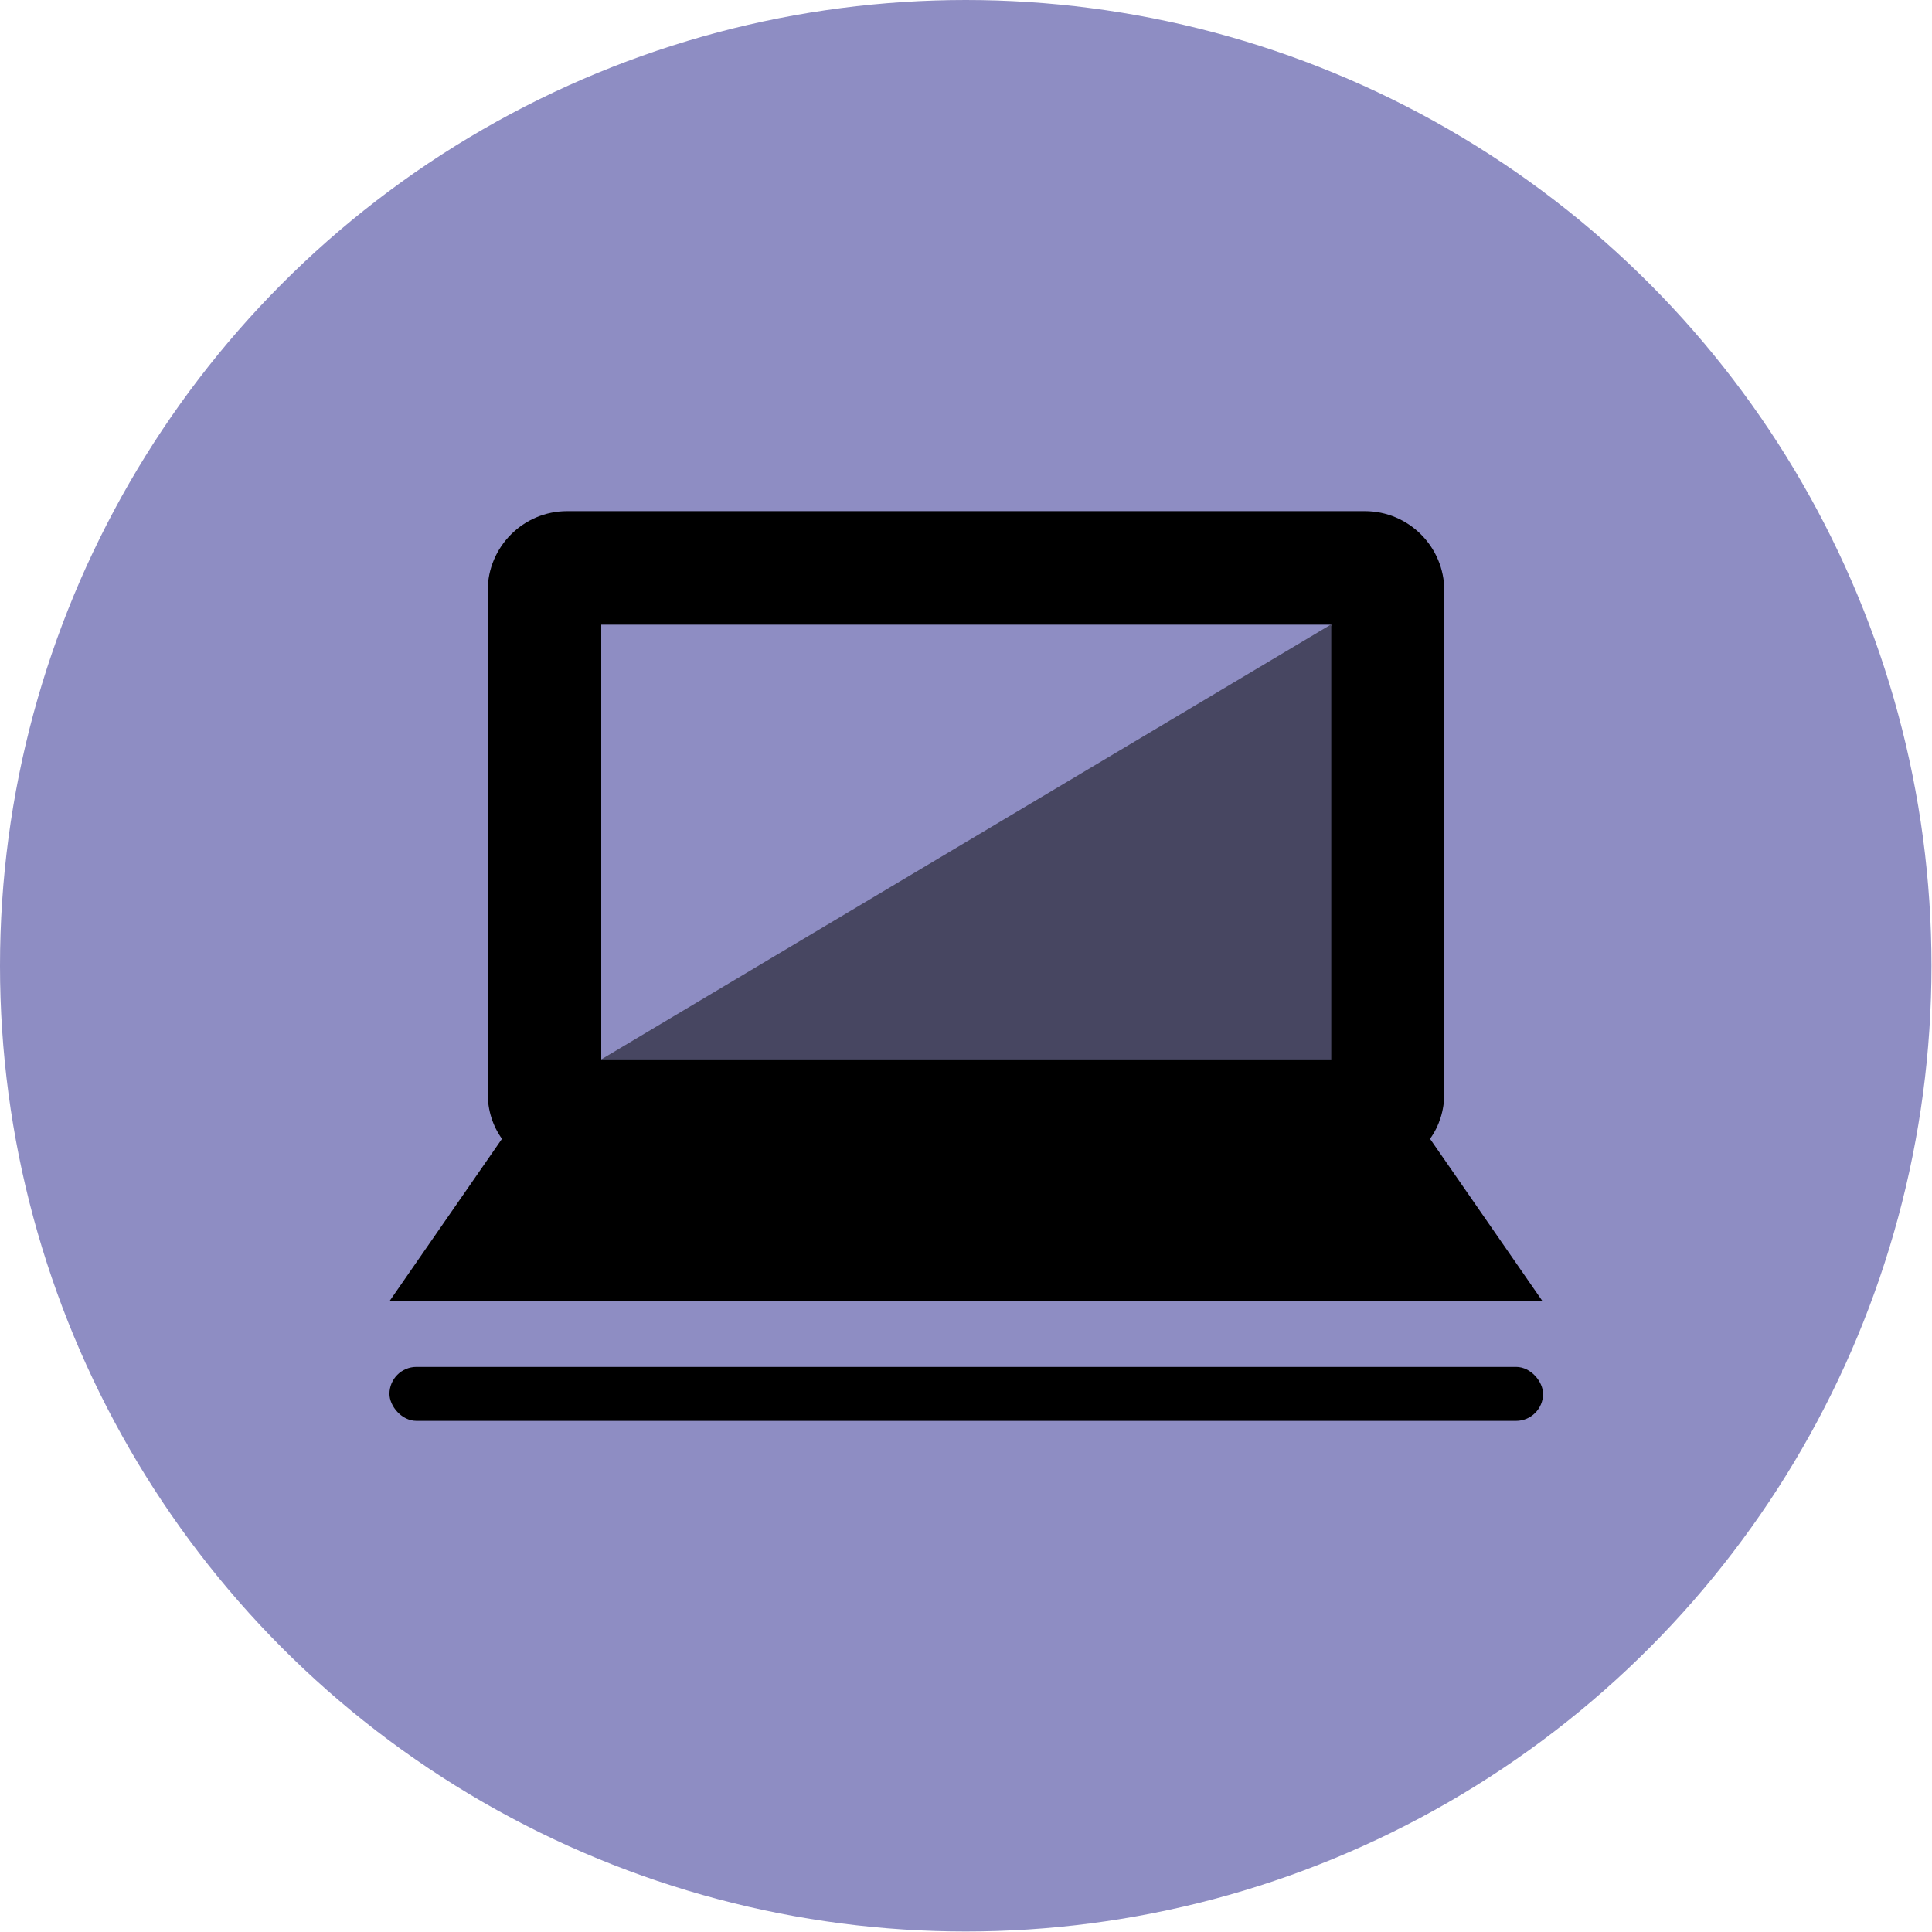 <?xml version="1.0" encoding="UTF-8"?>
<svg id="Layer_1" data-name="Layer 1" xmlns="http://www.w3.org/2000/svg" version="1.1" viewBox="0 0 379.5 379.5">
  <circle cx="189.7" cy="189.7" r="189.7" style="fill: #8e8dc3; stroke-width: 0px;"/>
  <g>
    <g>
      <path d="M303,255.6l-22.1-31.9c1.8-2.5,2.8-5.6,2.8-8.9v-98.8c0-8.6-7-15.6-15.6-15.6H111.4c-8.6,0-15.6,7-15.6,15.6v98.8c0,3.3,1,6.4,2.8,8.9l-22.1,31.9h226.5ZM118.1,122.7h143.4v85.4H118.1v-85.4Z" style="fill: #000; stroke-width: 0px;"/>
      <rect x="76.5" y="268.5" width="226.6" height="10.6" rx="5.3" ry="5.3" style="fill: #000; stroke-width: 0px;"/>
    </g>
    <polygon points="118.1 208.1 261.4 122.7 271.9 145.7 271.9 225.2 118.1 225.2 118.1 208.1" style="fill: #000; opacity: .5; stroke-width: 0px;"/>
  </g>
</svg>